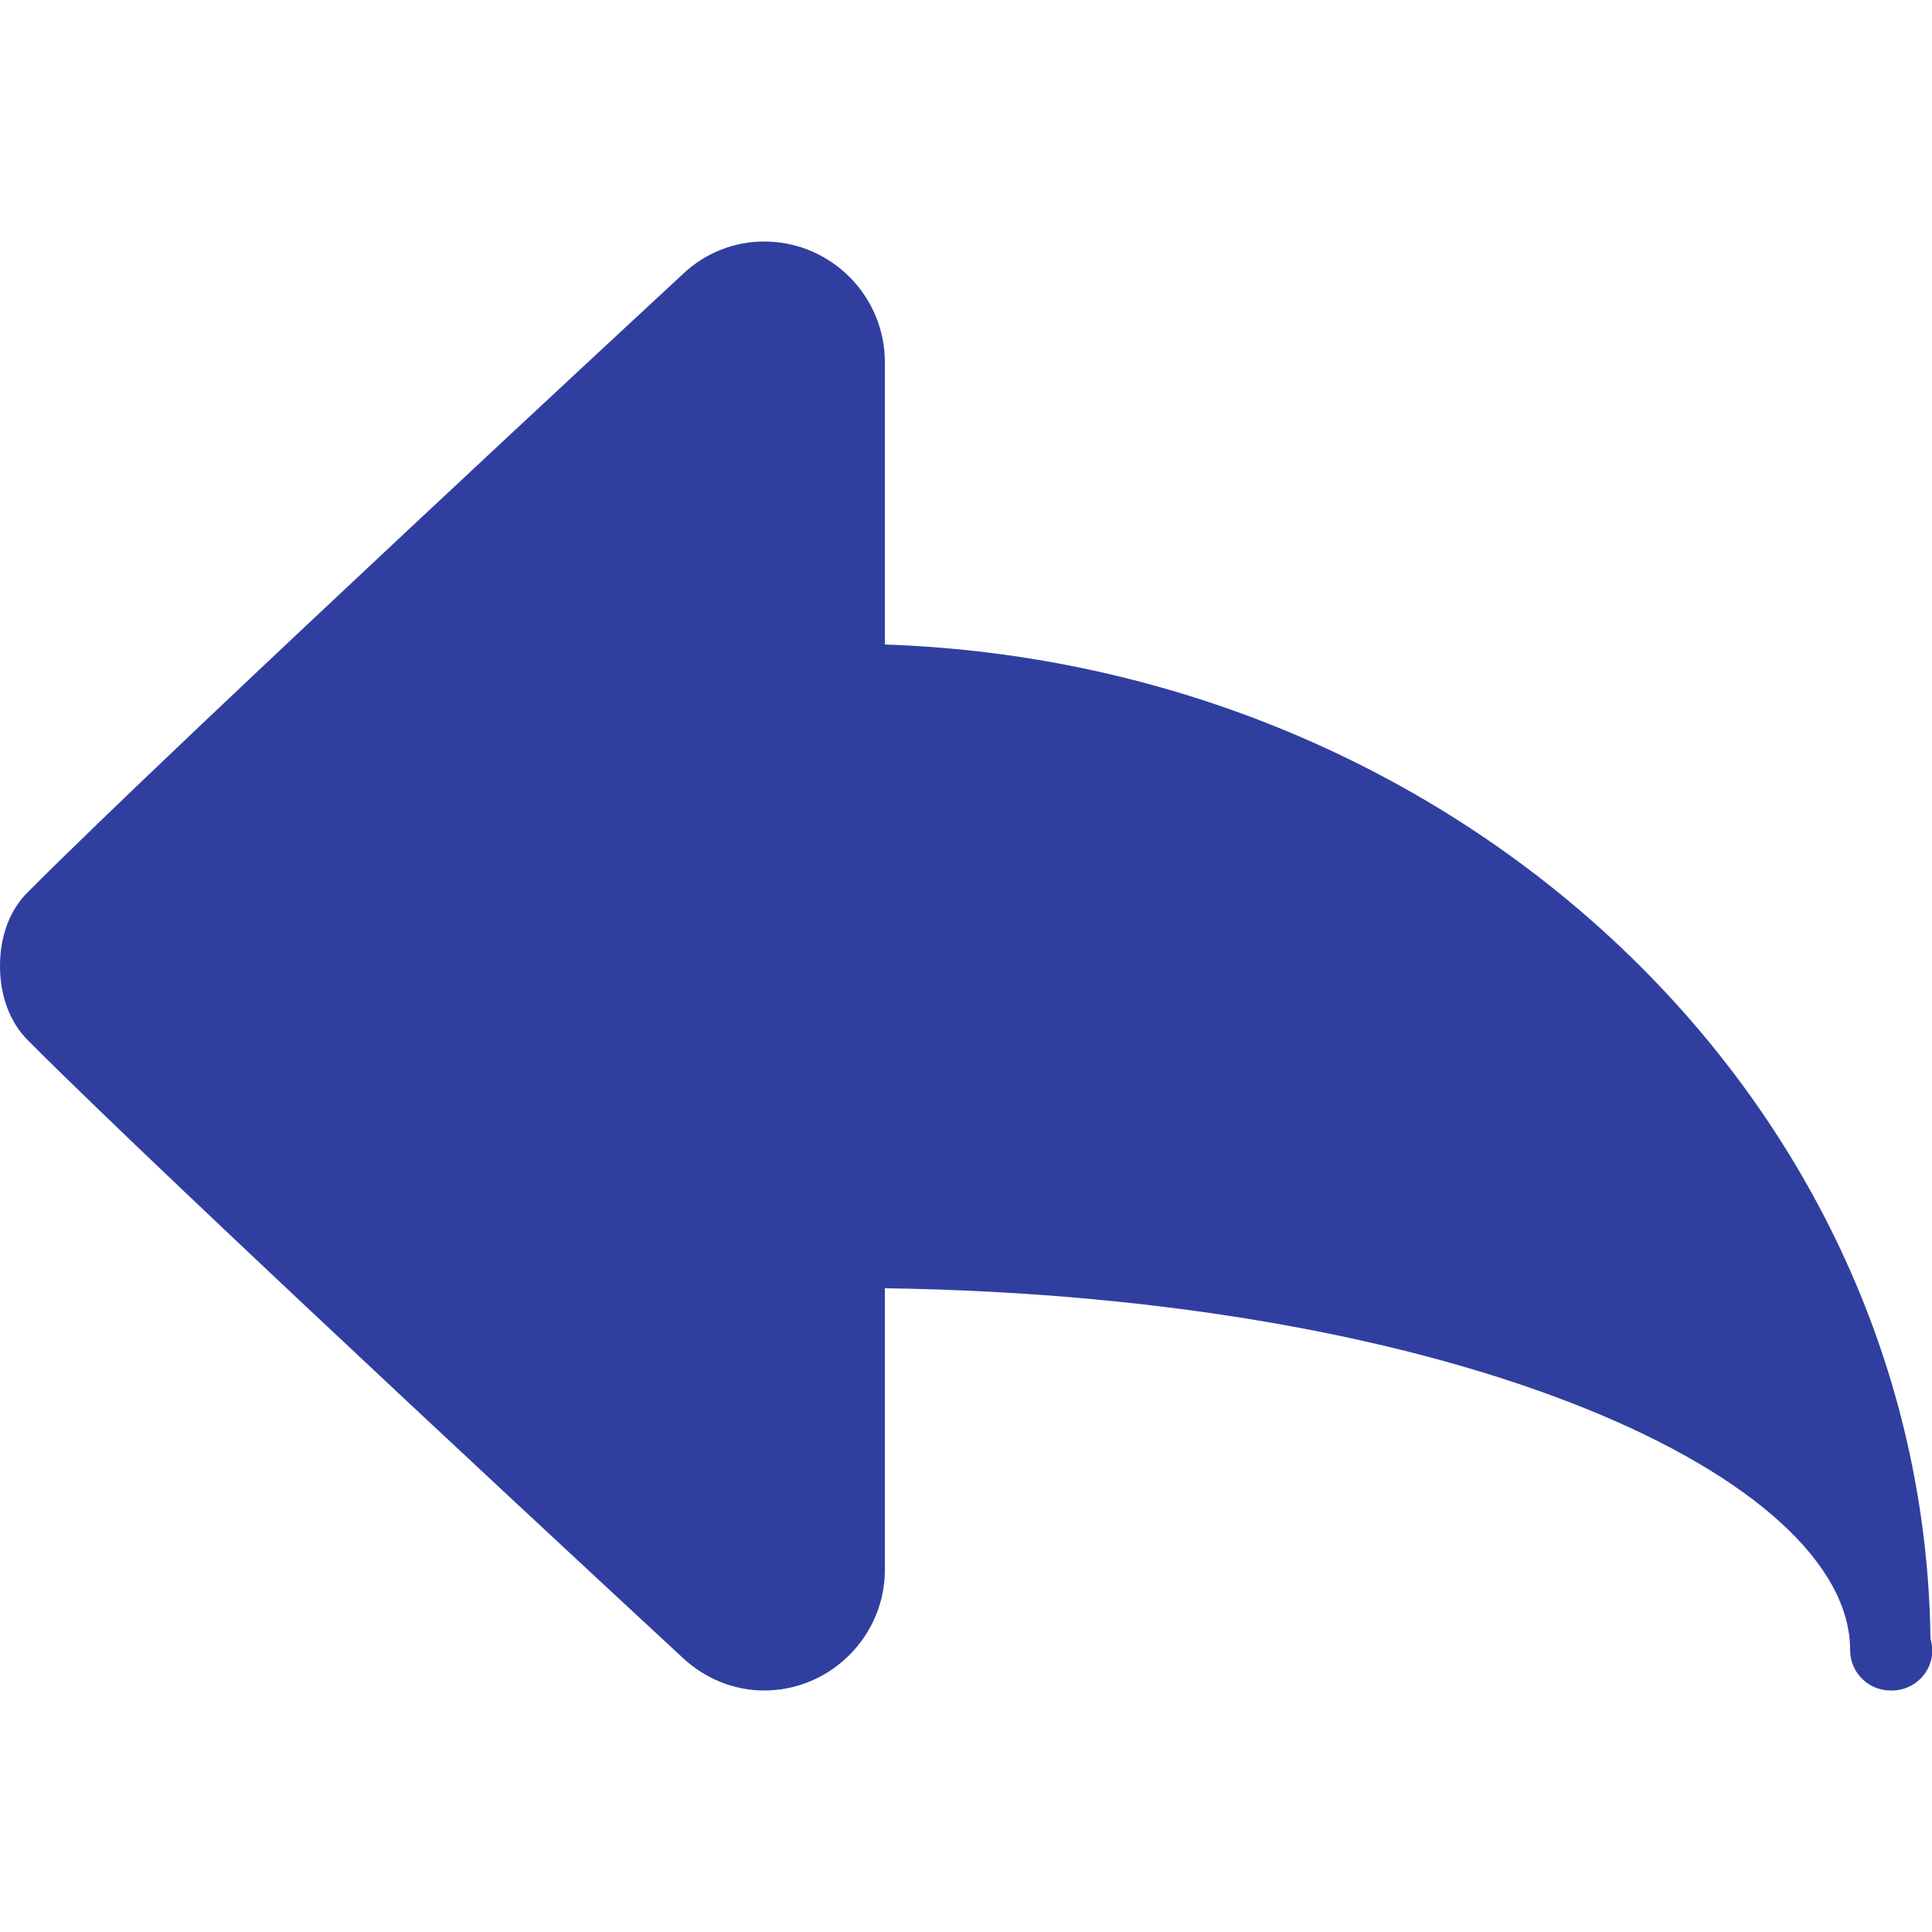 <?xml version="1.0" encoding="utf-8"?>
<!-- Generator: Adobe Illustrator 23.1.0, SVG Export Plug-In . SVG Version: 6.00 Build 0)  -->
<svg version="1.1" id="Layer_1" xmlns="http://www.w3.org/2000/svg" xmlns:xlink="http://www.w3.org/1999/xlink" x="0px" y="0px"
	 viewBox="0 0 512 512" style="enable-background:new 0 0 512 512;" xml:space="preserve">
<style type="text/css">
	.st0{fill:#303F9F;}
</style>
<g>
	<g>
		<path class="st0" d="M511.6,434.3C509.8,291.9,387.1,176,234.5,170.8V96c0-17.6-14.3-32-32-32c-7.9,0-15.6,3-21.5,8.6
			c0,0-134.8,124.8-173.6,163.8C2.6,241.1,0,248.1,0,256c0,7.9,2.6,14.9,7.4,19.7C46.1,314.6,181,439.4,181,439.4
			c5.9,5.5,13.6,8.6,21.5,8.6c17.6,0,32-14.4,32-32v-74.6c153.5,2.2,255.8,50.6,255.8,95.9c0,5.9,4.8,10.7,10.7,10.7
			c0.2,0,0.3,0,0.4,0c5.9,0,10.7-4.8,10.7-10.7C512,436.3,511.9,435.2,511.6,434.3z"/>
	</g>
</g>
</svg>
